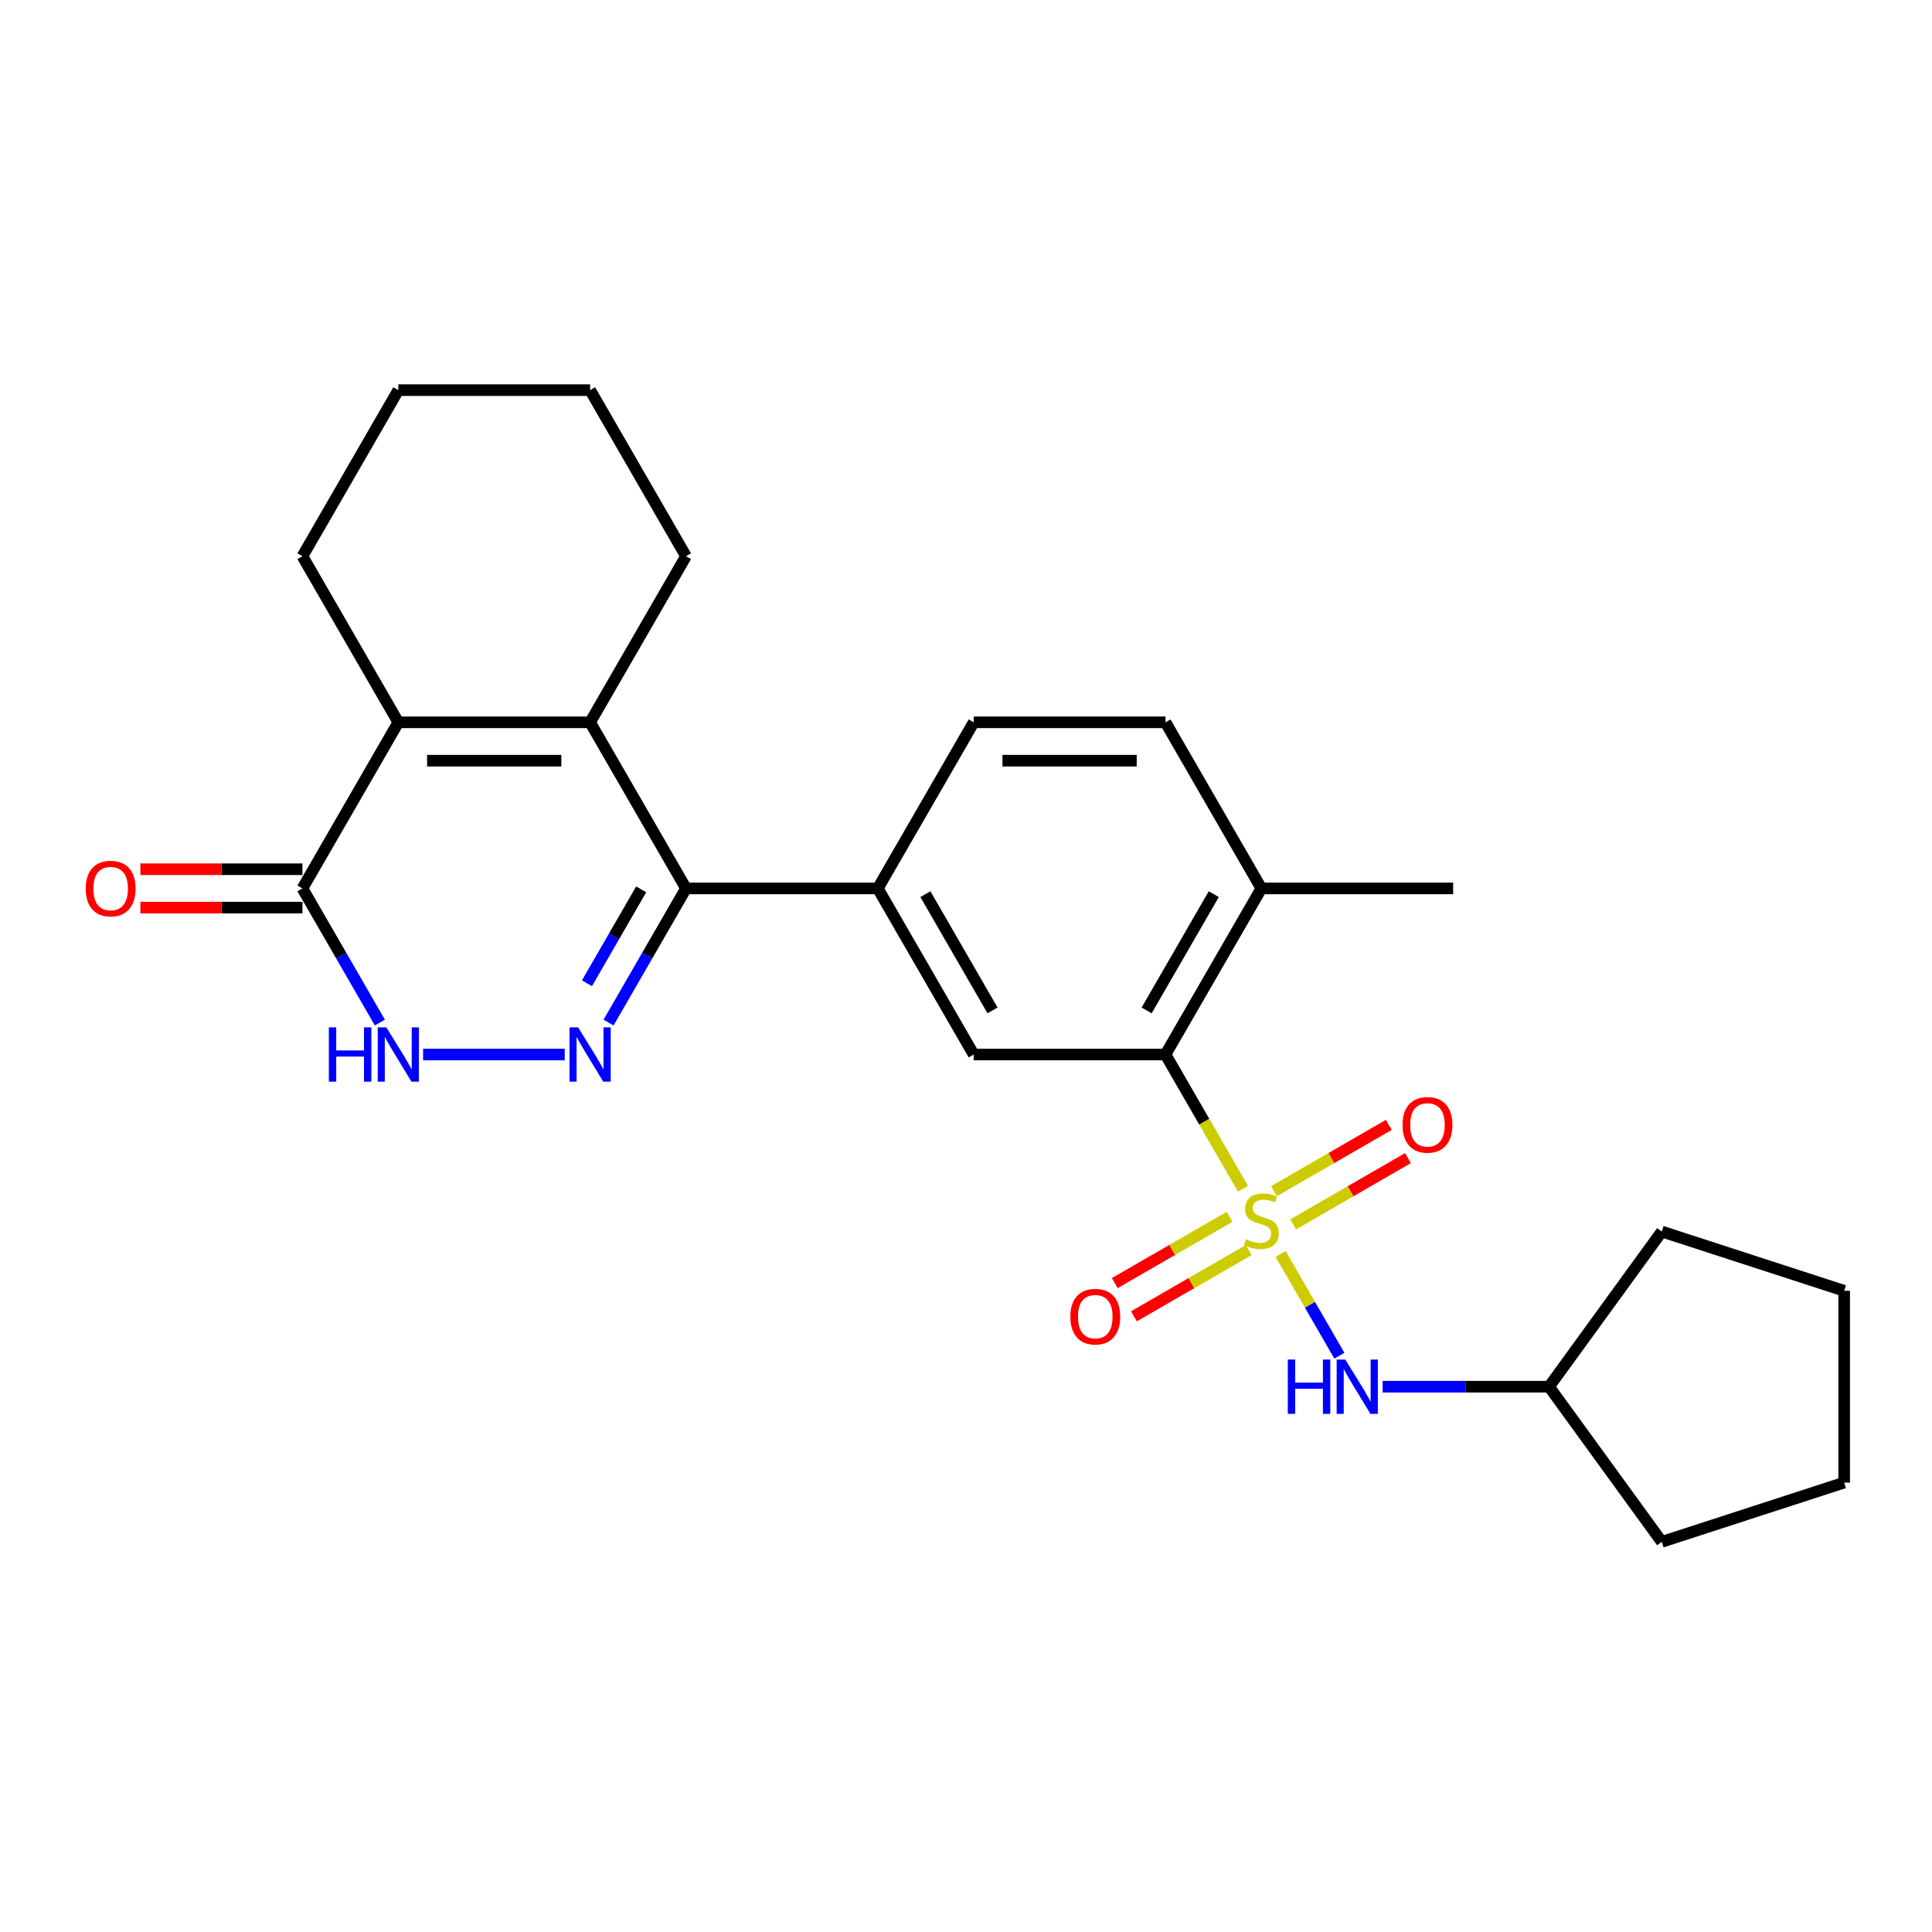<?xml version='1.0' encoding='iso-8859-1'?>
<svg version='1.1' baseProfile='full'
              xmlns='http://www.w3.org/2000/svg'
                      xmlns:rdkit='http://www.rdkit.org/xml'
                      xmlns:xlink='http://www.w3.org/1999/xlink'
                  xml:space='preserve'
width='1000px' height='1000px' viewBox='0 0 1000 1000'>
<!-- END OF HEADER -->
<rect style='opacity:1.0;fill:#FFFFFF;stroke:none' width='1000' height='1000' x='0' y='0'> </rect>
<path class='bond-4' d='M 643.358,615.285 L 623.303,580.55' style='fill:none;fill-rule:evenodd;stroke:#CCCC00;stroke-width:6px;stroke-linecap:butt;stroke-linejoin:miter;stroke-opacity:1' />
<path class='bond-4' d='M 623.303,580.55 L 603.249,545.814' style='fill:none;fill-rule:evenodd;stroke:#000000;stroke-width:6px;stroke-linecap:butt;stroke-linejoin:miter;stroke-opacity:1' />
<path class='bond-8' d='M 662.844,649.036 L 678.051,675.375' style='fill:none;fill-rule:evenodd;stroke:#CCCC00;stroke-width:6px;stroke-linecap:butt;stroke-linejoin:miter;stroke-opacity:1' />
<path class='bond-8' d='M 678.051,675.375 L 693.257,701.713' style='fill:none;fill-rule:evenodd;stroke:#0000FF;stroke-width:6px;stroke-linecap:butt;stroke-linejoin:miter;stroke-opacity:1' />
<path class='bond-10' d='M 636.425,629.823 L 606.715,646.976' style='fill:none;fill-rule:evenodd;stroke:#CCCC00;stroke-width:6px;stroke-linecap:butt;stroke-linejoin:miter;stroke-opacity:1' />
<path class='bond-10' d='M 606.715,646.976 L 577.005,664.129' style='fill:none;fill-rule:evenodd;stroke:#FF0000;stroke-width:6px;stroke-linecap:butt;stroke-linejoin:miter;stroke-opacity:1' />
<path class='bond-10' d='M 646.351,647.017 L 616.642,664.17' style='fill:none;fill-rule:evenodd;stroke:#CCCC00;stroke-width:6px;stroke-linecap:butt;stroke-linejoin:miter;stroke-opacity:1' />
<path class='bond-10' d='M 616.642,664.17 L 586.932,681.323' style='fill:none;fill-rule:evenodd;stroke:#FF0000;stroke-width:6px;stroke-linecap:butt;stroke-linejoin:miter;stroke-opacity:1' />
<path class='bond-11' d='M 669.342,633.744 L 699.052,616.591' style='fill:none;fill-rule:evenodd;stroke:#CCCC00;stroke-width:6px;stroke-linecap:butt;stroke-linejoin:miter;stroke-opacity:1' />
<path class='bond-11' d='M 699.052,616.591 L 728.761,599.438' style='fill:none;fill-rule:evenodd;stroke:#FF0000;stroke-width:6px;stroke-linecap:butt;stroke-linejoin:miter;stroke-opacity:1' />
<path class='bond-11' d='M 659.415,616.55 L 689.125,599.397' style='fill:none;fill-rule:evenodd;stroke:#CCCC00;stroke-width:6px;stroke-linecap:butt;stroke-linejoin:miter;stroke-opacity:1' />
<path class='bond-11' d='M 689.125,599.397 L 718.834,582.244' style='fill:none;fill-rule:evenodd;stroke:#FF0000;stroke-width:6px;stroke-linecap:butt;stroke-linejoin:miter;stroke-opacity:1' />
<path class='bond-0' d='M 314.991,529.276 L 335.034,494.56' style='fill:none;fill-rule:evenodd;stroke:#0000FF;stroke-width:6px;stroke-linecap:butt;stroke-linejoin:miter;stroke-opacity:1' />
<path class='bond-0' d='M 335.034,494.56 L 355.077,459.845' style='fill:none;fill-rule:evenodd;stroke:#000000;stroke-width:6px;stroke-linecap:butt;stroke-linejoin:miter;stroke-opacity:1' />
<path class='bond-0' d='M 303.81,508.934 L 317.84,484.634' style='fill:none;fill-rule:evenodd;stroke:#0000FF;stroke-width:6px;stroke-linecap:butt;stroke-linejoin:miter;stroke-opacity:1' />
<path class='bond-0' d='M 317.84,484.634 L 331.87,460.333' style='fill:none;fill-rule:evenodd;stroke:#000000;stroke-width:6px;stroke-linecap:butt;stroke-linejoin:miter;stroke-opacity:1' />
<path class='bond-5' d='M 292.299,545.814 L 218.989,545.814' style='fill:none;fill-rule:evenodd;stroke:#0000FF;stroke-width:6px;stroke-linecap:butt;stroke-linejoin:miter;stroke-opacity:1' />
<path class='bond-1' d='M 355.077,459.845 L 454.346,459.845' style='fill:none;fill-rule:evenodd;stroke:#000000;stroke-width:6px;stroke-linecap:butt;stroke-linejoin:miter;stroke-opacity:1' />
<path class='bond-2' d='M 355.077,459.845 L 305.443,373.876' style='fill:none;fill-rule:evenodd;stroke:#000000;stroke-width:6px;stroke-linecap:butt;stroke-linejoin:miter;stroke-opacity:1' />
<path class='bond-3' d='M 305.443,373.876 L 206.174,373.876' style='fill:none;fill-rule:evenodd;stroke:#000000;stroke-width:6px;stroke-linecap:butt;stroke-linejoin:miter;stroke-opacity:1' />
<path class='bond-3' d='M 290.552,393.729 L 221.064,393.729' style='fill:none;fill-rule:evenodd;stroke:#000000;stroke-width:6px;stroke-linecap:butt;stroke-linejoin:miter;stroke-opacity:1' />
<path class='bond-16' d='M 305.443,373.876 L 355.077,287.906' style='fill:none;fill-rule:evenodd;stroke:#000000;stroke-width:6px;stroke-linecap:butt;stroke-linejoin:miter;stroke-opacity:1' />
<path class='bond-6' d='M 206.174,373.876 L 156.54,459.845' style='fill:none;fill-rule:evenodd;stroke:#000000;stroke-width:6px;stroke-linecap:butt;stroke-linejoin:miter;stroke-opacity:1' />
<path class='bond-18' d='M 206.174,373.876 L 156.54,287.906' style='fill:none;fill-rule:evenodd;stroke:#000000;stroke-width:6px;stroke-linecap:butt;stroke-linejoin:miter;stroke-opacity:1' />
<path class='bond-9' d='M 603.249,545.814 L 503.98,545.814' style='fill:none;fill-rule:evenodd;stroke:#000000;stroke-width:6px;stroke-linecap:butt;stroke-linejoin:miter;stroke-opacity:1' />
<path class='bond-12' d='M 603.249,545.814 L 652.883,459.845' style='fill:none;fill-rule:evenodd;stroke:#000000;stroke-width:6px;stroke-linecap:butt;stroke-linejoin:miter;stroke-opacity:1' />
<path class='bond-12' d='M 593.5,522.992 L 628.244,462.813' style='fill:none;fill-rule:evenodd;stroke:#000000;stroke-width:6px;stroke-linecap:butt;stroke-linejoin:miter;stroke-opacity:1' />
<path class='bond-28' d='M 196.626,529.276 L 176.583,494.56' style='fill:none;fill-rule:evenodd;stroke:#0000FF;stroke-width:6px;stroke-linecap:butt;stroke-linejoin:miter;stroke-opacity:1' />
<path class='bond-28' d='M 176.583,494.56 L 156.54,459.845' style='fill:none;fill-rule:evenodd;stroke:#000000;stroke-width:6px;stroke-linecap:butt;stroke-linejoin:miter;stroke-opacity:1' />
<path class='bond-13' d='M 156.54,449.918 L 114.598,449.918' style='fill:none;fill-rule:evenodd;stroke:#000000;stroke-width:6px;stroke-linecap:butt;stroke-linejoin:miter;stroke-opacity:1' />
<path class='bond-13' d='M 114.598,449.918 L 72.657,449.918' style='fill:none;fill-rule:evenodd;stroke:#FF0000;stroke-width:6px;stroke-linecap:butt;stroke-linejoin:miter;stroke-opacity:1' />
<path class='bond-13' d='M 156.54,469.772 L 114.598,469.772' style='fill:none;fill-rule:evenodd;stroke:#000000;stroke-width:6px;stroke-linecap:butt;stroke-linejoin:miter;stroke-opacity:1' />
<path class='bond-13' d='M 114.598,469.772 L 72.657,469.772' style='fill:none;fill-rule:evenodd;stroke:#FF0000;stroke-width:6px;stroke-linecap:butt;stroke-linejoin:miter;stroke-opacity:1' />
<path class='bond-7' d='M 454.346,459.845 L 503.98,545.814' style='fill:none;fill-rule:evenodd;stroke:#000000;stroke-width:6px;stroke-linecap:butt;stroke-linejoin:miter;stroke-opacity:1' />
<path class='bond-7' d='M 478.985,462.813 L 513.729,522.992' style='fill:none;fill-rule:evenodd;stroke:#000000;stroke-width:6px;stroke-linecap:butt;stroke-linejoin:miter;stroke-opacity:1' />
<path class='bond-27' d='M 454.346,459.845 L 503.98,373.876' style='fill:none;fill-rule:evenodd;stroke:#000000;stroke-width:6px;stroke-linecap:butt;stroke-linejoin:miter;stroke-opacity:1' />
<path class='bond-17' d='M 715.661,717.753 L 758.724,717.753' style='fill:none;fill-rule:evenodd;stroke:#0000FF;stroke-width:6px;stroke-linecap:butt;stroke-linejoin:miter;stroke-opacity:1' />
<path class='bond-17' d='M 758.724,717.753 L 801.787,717.753' style='fill:none;fill-rule:evenodd;stroke:#000000;stroke-width:6px;stroke-linecap:butt;stroke-linejoin:miter;stroke-opacity:1' />
<path class='bond-15' d='M 652.883,459.845 L 603.249,373.876' style='fill:none;fill-rule:evenodd;stroke:#000000;stroke-width:6px;stroke-linecap:butt;stroke-linejoin:miter;stroke-opacity:1' />
<path class='bond-19' d='M 652.883,459.845 L 752.152,459.845' style='fill:none;fill-rule:evenodd;stroke:#000000;stroke-width:6px;stroke-linecap:butt;stroke-linejoin:miter;stroke-opacity:1' />
<path class='bond-14' d='M 503.98,373.876 L 603.249,373.876' style='fill:none;fill-rule:evenodd;stroke:#000000;stroke-width:6px;stroke-linecap:butt;stroke-linejoin:miter;stroke-opacity:1' />
<path class='bond-14' d='M 518.871,393.729 L 588.359,393.729' style='fill:none;fill-rule:evenodd;stroke:#000000;stroke-width:6px;stroke-linecap:butt;stroke-linejoin:miter;stroke-opacity:1' />
<path class='bond-22' d='M 355.077,287.906 L 305.443,201.937' style='fill:none;fill-rule:evenodd;stroke:#000000;stroke-width:6px;stroke-linecap:butt;stroke-linejoin:miter;stroke-opacity:1' />
<path class='bond-20' d='M 801.787,717.753 L 860.135,637.443' style='fill:none;fill-rule:evenodd;stroke:#000000;stroke-width:6px;stroke-linecap:butt;stroke-linejoin:miter;stroke-opacity:1' />
<path class='bond-21' d='M 801.787,717.753 L 860.135,798.063' style='fill:none;fill-rule:evenodd;stroke:#000000;stroke-width:6px;stroke-linecap:butt;stroke-linejoin:miter;stroke-opacity:1' />
<path class='bond-29' d='M 156.54,287.906 L 206.174,201.937' style='fill:none;fill-rule:evenodd;stroke:#000000;stroke-width:6px;stroke-linecap:butt;stroke-linejoin:miter;stroke-opacity:1' />
<path class='bond-25' d='M 860.135,637.443 L 954.545,668.118' style='fill:none;fill-rule:evenodd;stroke:#000000;stroke-width:6px;stroke-linecap:butt;stroke-linejoin:miter;stroke-opacity:1' />
<path class='bond-24' d='M 860.135,798.063 L 954.545,767.387' style='fill:none;fill-rule:evenodd;stroke:#000000;stroke-width:6px;stroke-linecap:butt;stroke-linejoin:miter;stroke-opacity:1' />
<path class='bond-23' d='M 305.443,201.937 L 206.174,201.937' style='fill:none;fill-rule:evenodd;stroke:#000000;stroke-width:6px;stroke-linecap:butt;stroke-linejoin:miter;stroke-opacity:1' />
<path class='bond-26' d='M 954.545,767.387 L 954.545,668.118' style='fill:none;fill-rule:evenodd;stroke:#000000;stroke-width:6px;stroke-linecap:butt;stroke-linejoin:miter;stroke-opacity:1' />
<path  class='atom-0' d='M 644.942 641.432
Q 645.26 641.552, 646.57 642.107
Q 647.88 642.663, 649.31 643.021
Q 650.779 643.338, 652.208 643.338
Q 654.869 643.338, 656.417 642.068
Q 657.966 640.757, 657.966 638.494
Q 657.966 636.945, 657.172 635.992
Q 656.417 635.04, 655.226 634.523
Q 654.035 634.007, 652.05 633.411
Q 649.548 632.657, 648.039 631.942
Q 646.57 631.228, 645.498 629.719
Q 644.465 628.21, 644.465 625.669
Q 644.465 622.135, 646.848 619.951
Q 649.27 617.767, 654.035 617.767
Q 657.291 617.767, 660.984 619.315
L 660.07 622.373
Q 656.695 620.983, 654.154 620.983
Q 651.414 620.983, 649.905 622.135
Q 648.396 623.246, 648.436 625.192
Q 648.436 626.701, 649.191 627.614
Q 649.985 628.527, 651.097 629.044
Q 652.248 629.56, 654.154 630.155
Q 656.695 630.95, 658.204 631.744
Q 659.713 632.538, 660.785 634.166
Q 661.897 635.754, 661.897 638.494
Q 661.897 642.385, 659.276 644.49
Q 656.695 646.555, 652.367 646.555
Q 649.866 646.555, 647.96 645.999
Q 646.093 645.483, 643.87 644.569
L 644.942 641.432
' fill='#CCCC00'/>
<path  class='atom-1' d='M 299.228 531.758
L 308.441 546.648
Q 309.354 548.117, 310.823 550.778
Q 312.292 553.438, 312.372 553.597
L 312.372 531.758
L 316.104 531.758
L 316.104 559.871
L 312.253 559.871
L 302.365 543.591
Q 301.214 541.685, 299.983 539.501
Q 298.792 537.317, 298.434 536.642
L 298.434 559.871
L 294.781 559.871
L 294.781 531.758
L 299.228 531.758
' fill='#0000FF'/>
<path  class='atom-6' d='M 170.219 531.758
L 174.031 531.758
L 174.031 543.71
L 188.405 543.71
L 188.405 531.758
L 192.217 531.758
L 192.217 559.871
L 188.405 559.871
L 188.405 546.886
L 174.031 546.886
L 174.031 559.871
L 170.219 559.871
L 170.219 531.758
' fill='#0000FF'/>
<path  class='atom-6' d='M 199.96 531.758
L 209.172 546.648
Q 210.085 548.117, 211.554 550.778
Q 213.023 553.438, 213.103 553.597
L 213.103 531.758
L 216.835 531.758
L 216.835 559.871
L 212.984 559.871
L 203.097 543.591
Q 201.945 541.685, 200.714 539.501
Q 199.523 537.317, 199.166 536.642
L 199.166 559.871
L 195.512 559.871
L 195.512 531.758
L 199.96 531.758
' fill='#0000FF'/>
<path  class='atom-9' d='M 666.563 703.696
L 670.375 703.696
L 670.375 715.648
L 684.749 715.648
L 684.749 703.696
L 688.561 703.696
L 688.561 731.809
L 684.749 731.809
L 684.749 718.825
L 670.375 718.825
L 670.375 731.809
L 666.563 731.809
L 666.563 703.696
' fill='#0000FF'/>
<path  class='atom-9' d='M 696.304 703.696
L 705.516 718.587
Q 706.429 720.056, 707.898 722.716
Q 709.367 725.377, 709.447 725.535
L 709.447 703.696
L 713.179 703.696
L 713.179 731.809
L 709.328 731.809
L 699.44 715.529
Q 698.289 713.623, 697.058 711.439
Q 695.867 709.255, 695.509 708.58
L 695.509 731.809
L 691.856 731.809
L 691.856 703.696
L 696.304 703.696
' fill='#0000FF'/>
<path  class='atom-11' d='M 554.009 681.497
Q 554.009 674.747, 557.345 670.975
Q 560.68 667.203, 566.914 667.203
Q 573.148 667.203, 576.484 670.975
Q 579.819 674.747, 579.819 681.497
Q 579.819 688.327, 576.444 692.218
Q 573.069 696.07, 566.914 696.07
Q 560.72 696.07, 557.345 692.218
Q 554.009 688.367, 554.009 681.497
M 566.914 692.893
Q 571.203 692.893, 573.506 690.034
Q 575.848 687.136, 575.848 681.497
Q 575.848 675.978, 573.506 673.198
Q 571.203 670.379, 566.914 670.379
Q 562.626 670.379, 560.283 673.159
Q 557.98 675.938, 557.98 681.497
Q 557.98 687.175, 560.283 690.034
Q 562.626 692.893, 566.914 692.893
' fill='#FF0000'/>
<path  class='atom-12' d='M 725.948 582.229
Q 725.948 575.478, 729.283 571.706
Q 732.619 567.934, 738.853 567.934
Q 745.087 567.934, 748.422 571.706
Q 751.758 575.478, 751.758 582.229
Q 751.758 589.058, 748.382 592.95
Q 745.007 596.801, 738.853 596.801
Q 732.658 596.801, 729.283 592.95
Q 725.948 589.098, 725.948 582.229
M 738.853 593.625
Q 743.141 593.625, 745.444 590.766
Q 747.787 587.867, 747.787 582.229
Q 747.787 576.709, 745.444 573.93
Q 743.141 571.11, 738.853 571.11
Q 734.564 571.11, 732.221 573.89
Q 729.918 576.669, 729.918 582.229
Q 729.918 587.907, 732.221 590.766
Q 734.564 593.625, 738.853 593.625
' fill='#FF0000'/>
<path  class='atom-14' d='M 44.366 459.924
Q 44.366 453.174, 47.701 449.402
Q 51.037 445.63, 57.271 445.63
Q 63.505 445.63, 66.84 449.402
Q 70.176 453.174, 70.176 459.924
Q 70.176 466.754, 66.801 470.645
Q 63.425 474.497, 57.271 474.497
Q 51.076 474.497, 47.701 470.645
Q 44.366 466.794, 44.366 459.924
M 57.271 471.32
Q 61.559 471.32, 63.862 468.461
Q 66.205 465.563, 66.205 459.924
Q 66.205 454.405, 63.862 451.625
Q 61.559 448.806, 57.271 448.806
Q 52.982 448.806, 50.64 451.586
Q 48.337 454.365, 48.337 459.924
Q 48.337 465.603, 50.64 468.461
Q 52.982 471.32, 57.271 471.32
' fill='#FF0000'/>
</svg>
